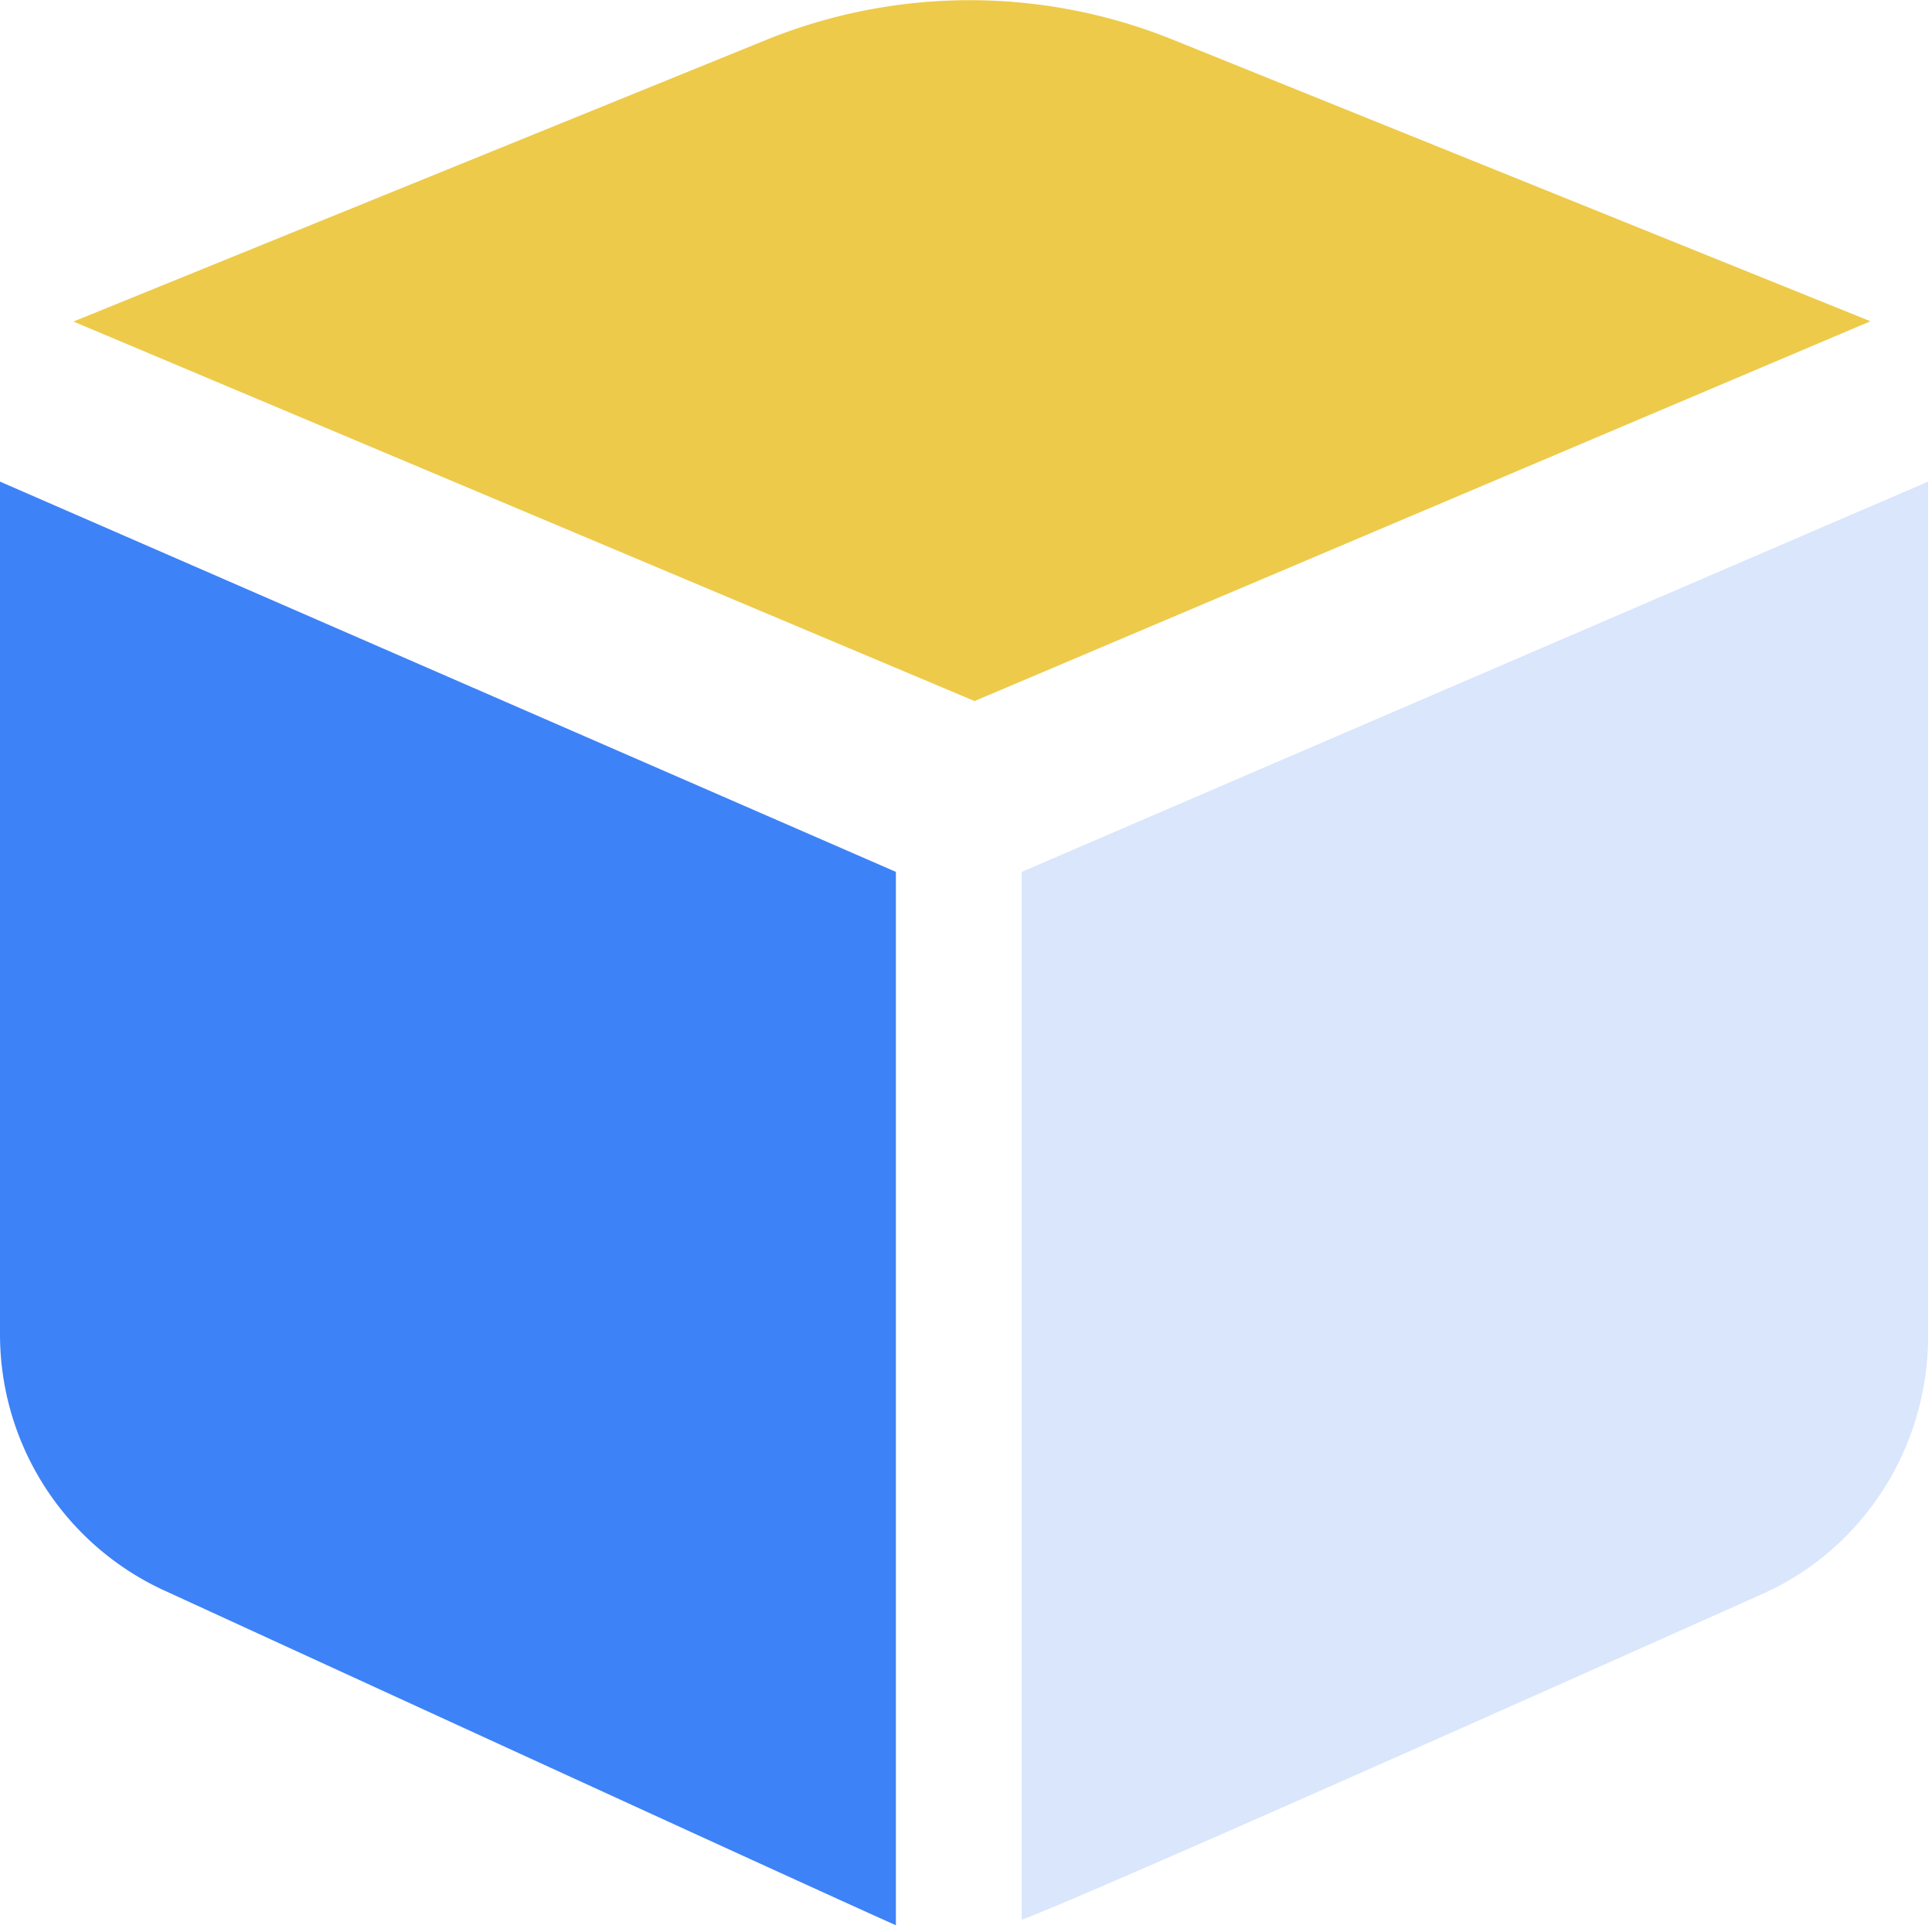 <?xml version="1.0" standalone="no"?><!DOCTYPE svg PUBLIC "-//W3C//DTD SVG 1.1//EN" "http://www.w3.org/Graphics/SVG/1.1/DTD/svg11.dtd"><svg t="1728877023231" class="icon" viewBox="0 0 1024 1024" version="1.1" xmlns="http://www.w3.org/2000/svg" p-id="115747" xmlns:xlink="http://www.w3.org/1999/xlink" width="100" height="100"><path d="M0.001 255.269l474.843 206.848v558.299c-23.186-10.24-152.722-69.486-388.608-177.81A149.431 149.431 0 0 1 0.001 706.487V255.269z" fill="#3E82F7" p-id="115748"></path><path d="M1021.953 255.269v452.754c0 59.246-34.377 112.859-87.625 136.704-238.665 106.715-369.591 164.206-392.777 172.763V462.117l480.402-206.848z" fill="#D9E6FC" p-id="115749"></path><path d="M991.38 170.277L516.536 371.566 38.913 170.423 405.944 21.211A287.159 287.159 0 0 1 621.716 21.065l369.664 149.211z" fill="#EDCA4A" p-id="115750"></path></svg>